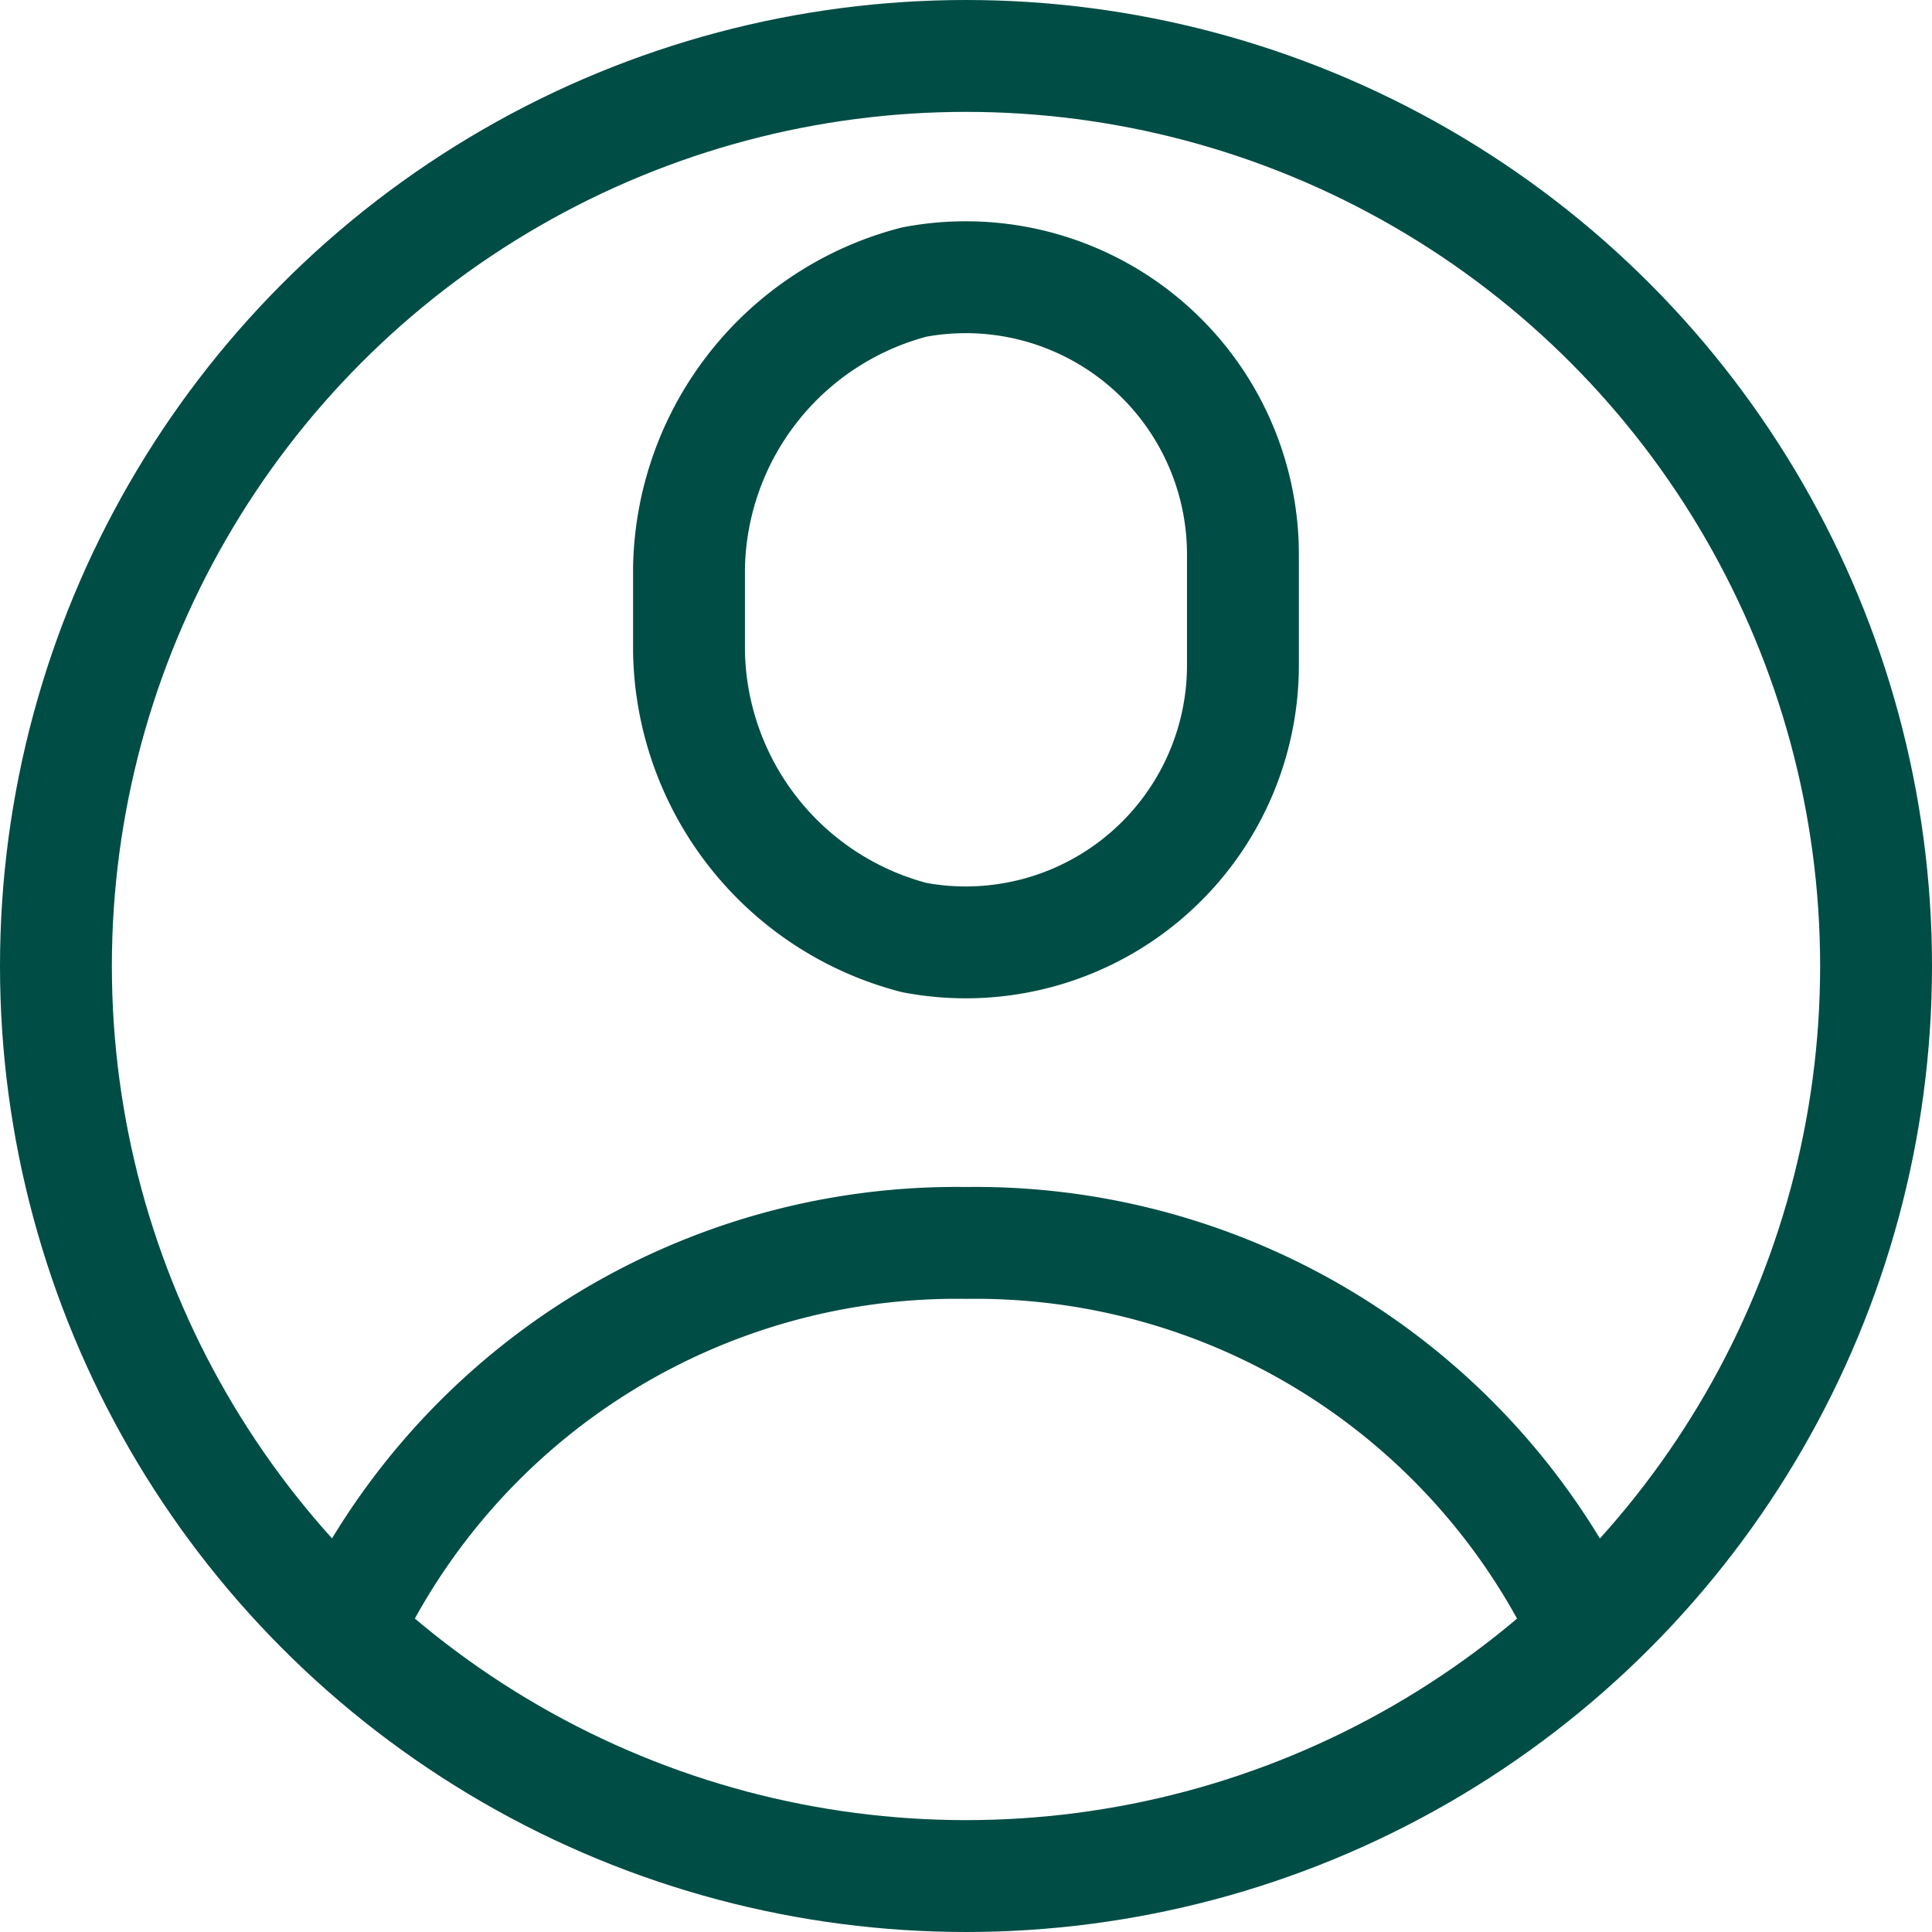 <svg xmlns="http://www.w3.org/2000/svg" width="34.54" height="34.54" viewBox="0 0 34.54 34.54">
  <g id="api-microservices-security" transform="translate(22050.15 6158.838)">
    <path id="Path_33" data-name="Path 33" d="M22.753,15.894a4.956,4.956,0,0,1-5.874,4.868,5.38,5.38,0,0,1-4.029-5.11v-1.5a5.38,5.38,0,0,1,4.029-5.11,4.956,4.956,0,0,1,5.874,4.868Z" transform="translate(-22050.682 -6162.838)" fill="none" stroke="#004d45" stroke-linecap="round" stroke-linejoin="round" stroke-width="2"/>
    <circle id="Ellipse_4" data-name="Ellipse 4" cx="16.27" cy="16.27" r="16.27" transform="translate(-22049.15 -6157.838)" fill="none" stroke="#004d45" stroke-linecap="round" stroke-linejoin="round" stroke-width="2"/>
    <path id="Path_34" data-name="Path 34" d="M8.51,28.108A12.057,12.057,0,0,1,19.6,21.162a12.057,12.057,0,0,1,11.092,6.946" transform="translate(-22052.482 -6157.779)" fill="none" stroke="#004d45" stroke-linecap="round" stroke-linejoin="round" stroke-width="2"/>
  </g>
</svg>
